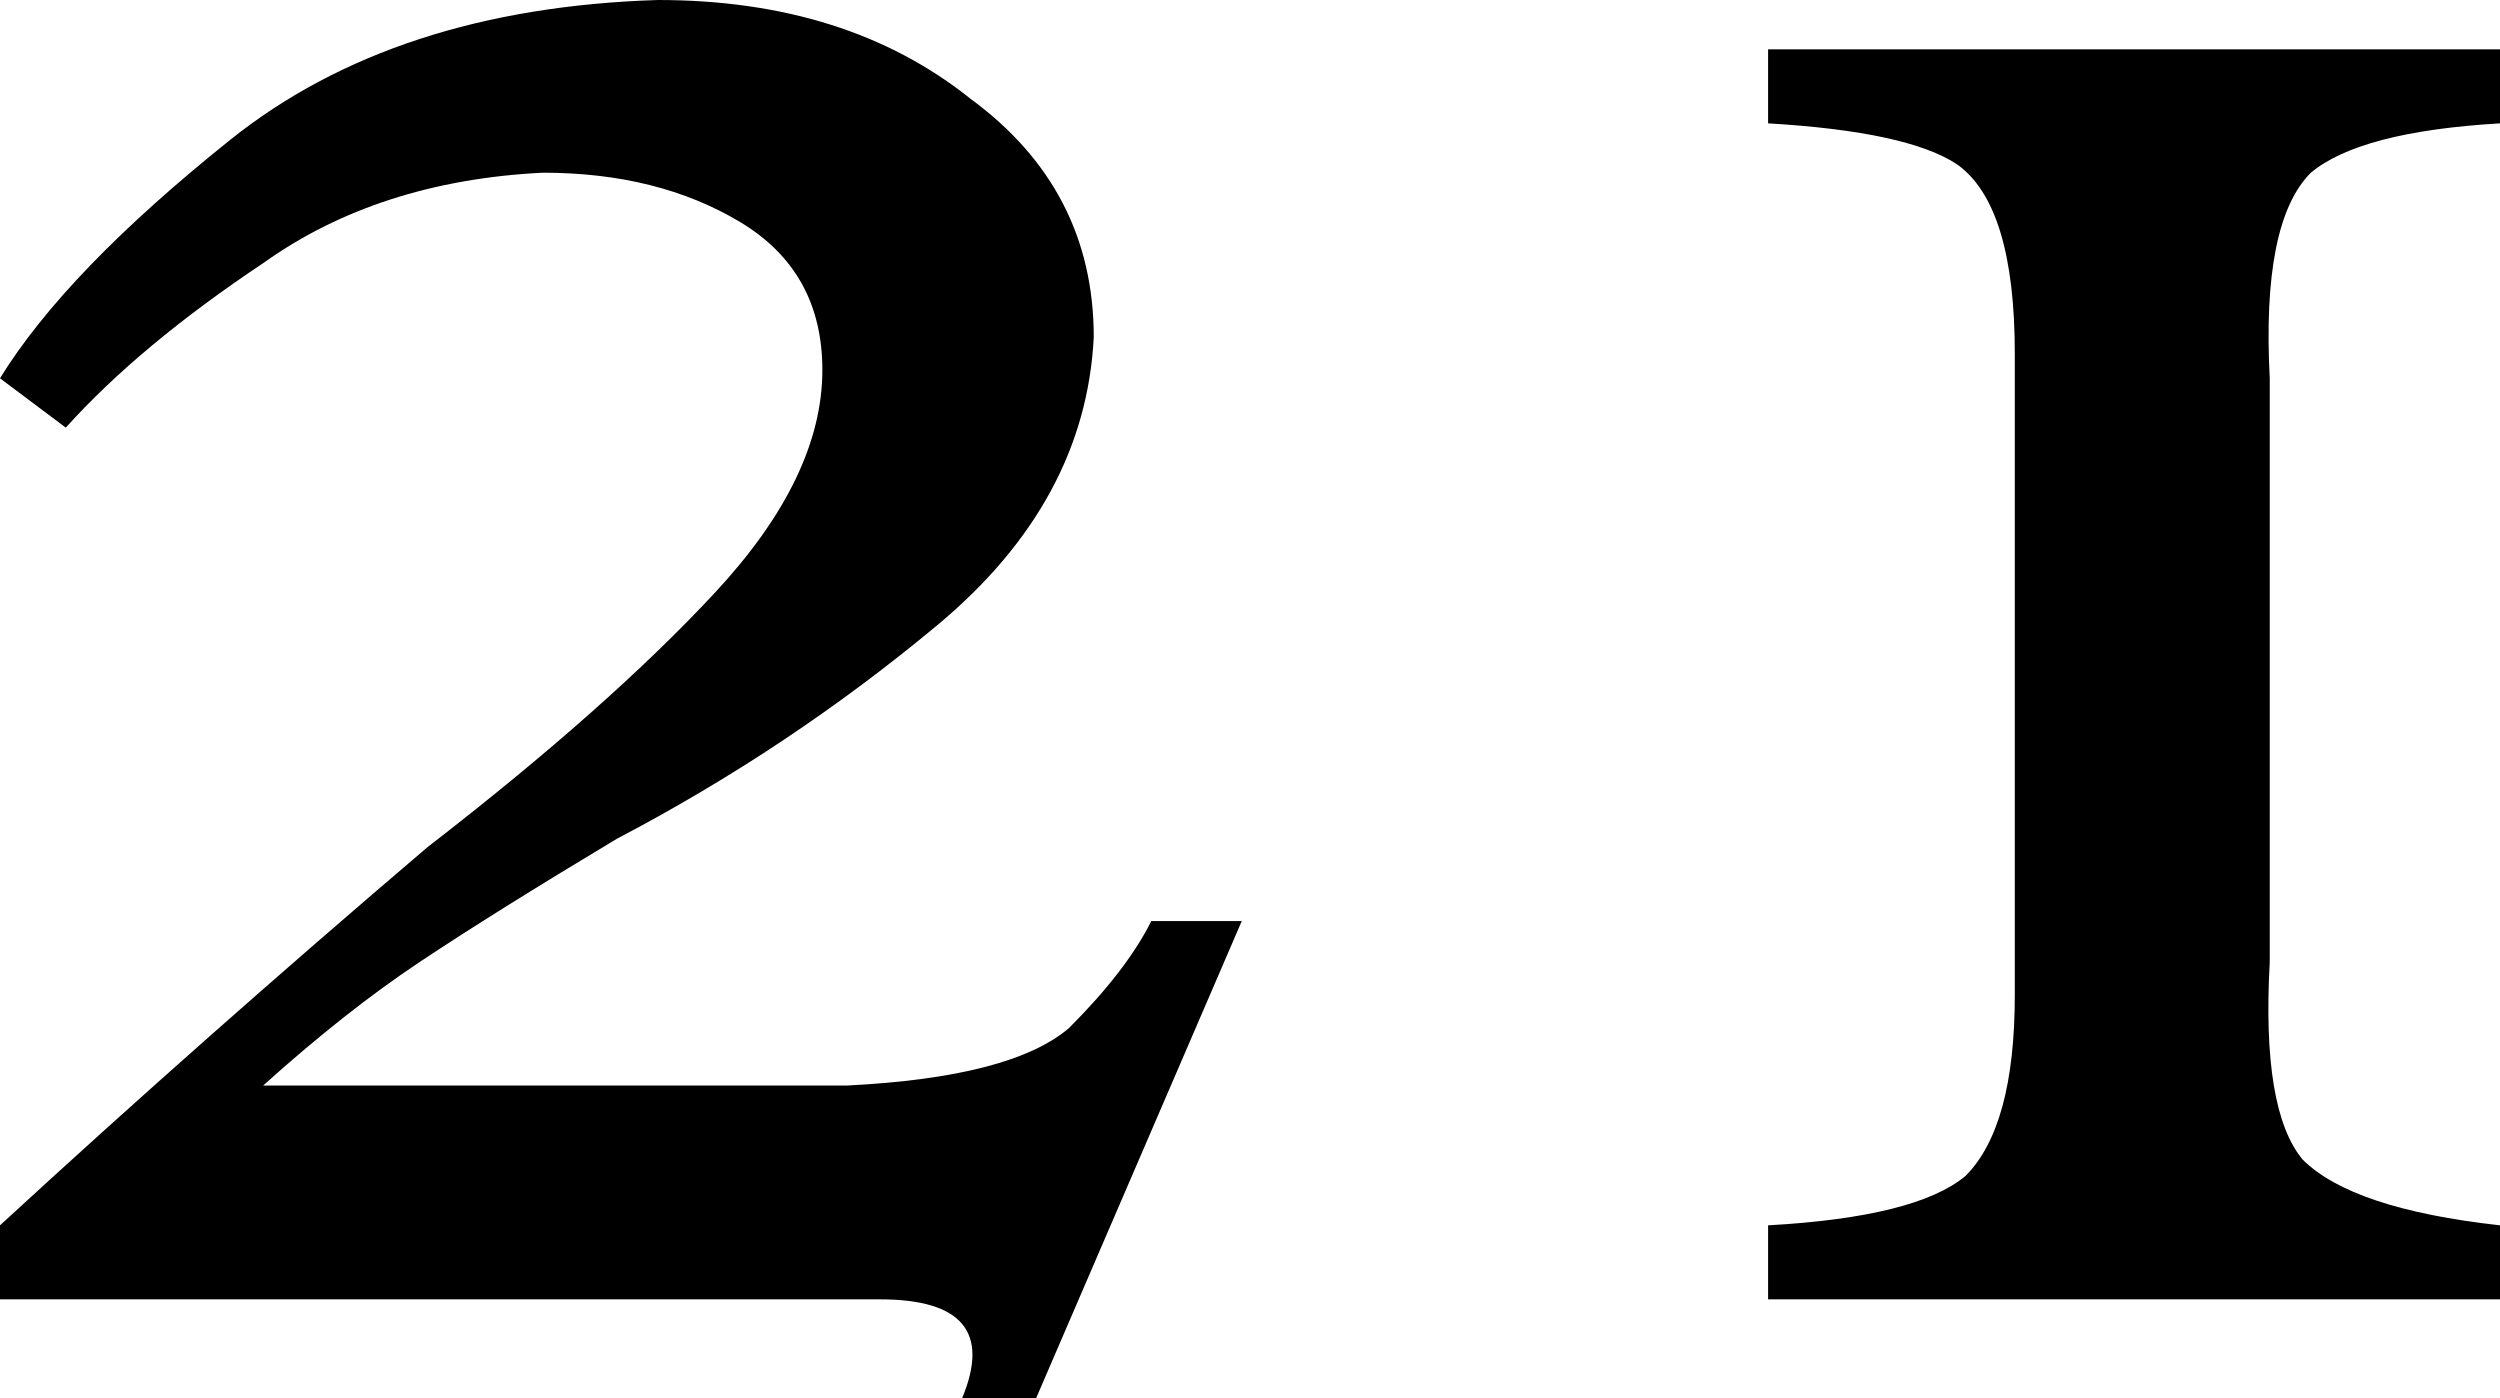 <?xml version="1.0" encoding="UTF-8" standalone="no"?>
<svg xmlns:xlink="http://www.w3.org/1999/xlink" height="8.5px" width="15.2px" xmlns="http://www.w3.org/2000/svg">
  <g transform="matrix(1.0, 0.0, 0.0, 1.0, 0.0, 0.0)">
    <path d="M4.0 0.0 Q5.15 0.0 5.9 0.6 6.65 1.15 6.65 2.05 6.6 3.05 5.7 3.8 4.8 4.55 3.75 5.1 3.0 5.55 2.55 5.85 2.1 6.15 1.6 6.6 L5.15 6.6 Q6.15 6.55 6.5 6.25 6.85 5.9 7.0 5.6 L7.55 5.6 6.3 8.5 5.85 8.5 Q6.1 7.9 5.35 7.9 L0.0 7.9 0.0 7.45 Q1.25 6.3 2.6 5.15 3.7 4.3 4.35 3.6 5.0 2.9 5.0 2.25 5.0 1.65 4.5 1.35 4.0 1.05 3.3 1.05 2.3 1.1 1.6 1.6 0.85 2.1 0.4 2.6 L0.0 2.3 Q0.4 1.65 1.4 0.85 2.4 0.05 4.0 0.0 M15.2 0.3 L15.2 0.75 Q14.35 0.8 14.05 1.05 13.75 1.35 13.8 2.3 L13.8 5.85 Q13.75 6.75 14.0 7.05 14.3 7.35 15.2 7.45 L15.2 7.9 10.75 7.9 10.75 7.45 Q11.65 7.4 11.95 7.15 12.25 6.85 12.25 6.05 L12.25 2.15 Q12.25 1.25 11.9 1.0 11.6 0.8 10.75 0.75 L10.75 0.3 15.2 0.3" fill="#000000" fill-rule="evenodd" stroke="none"/>
  </g>
</svg>
